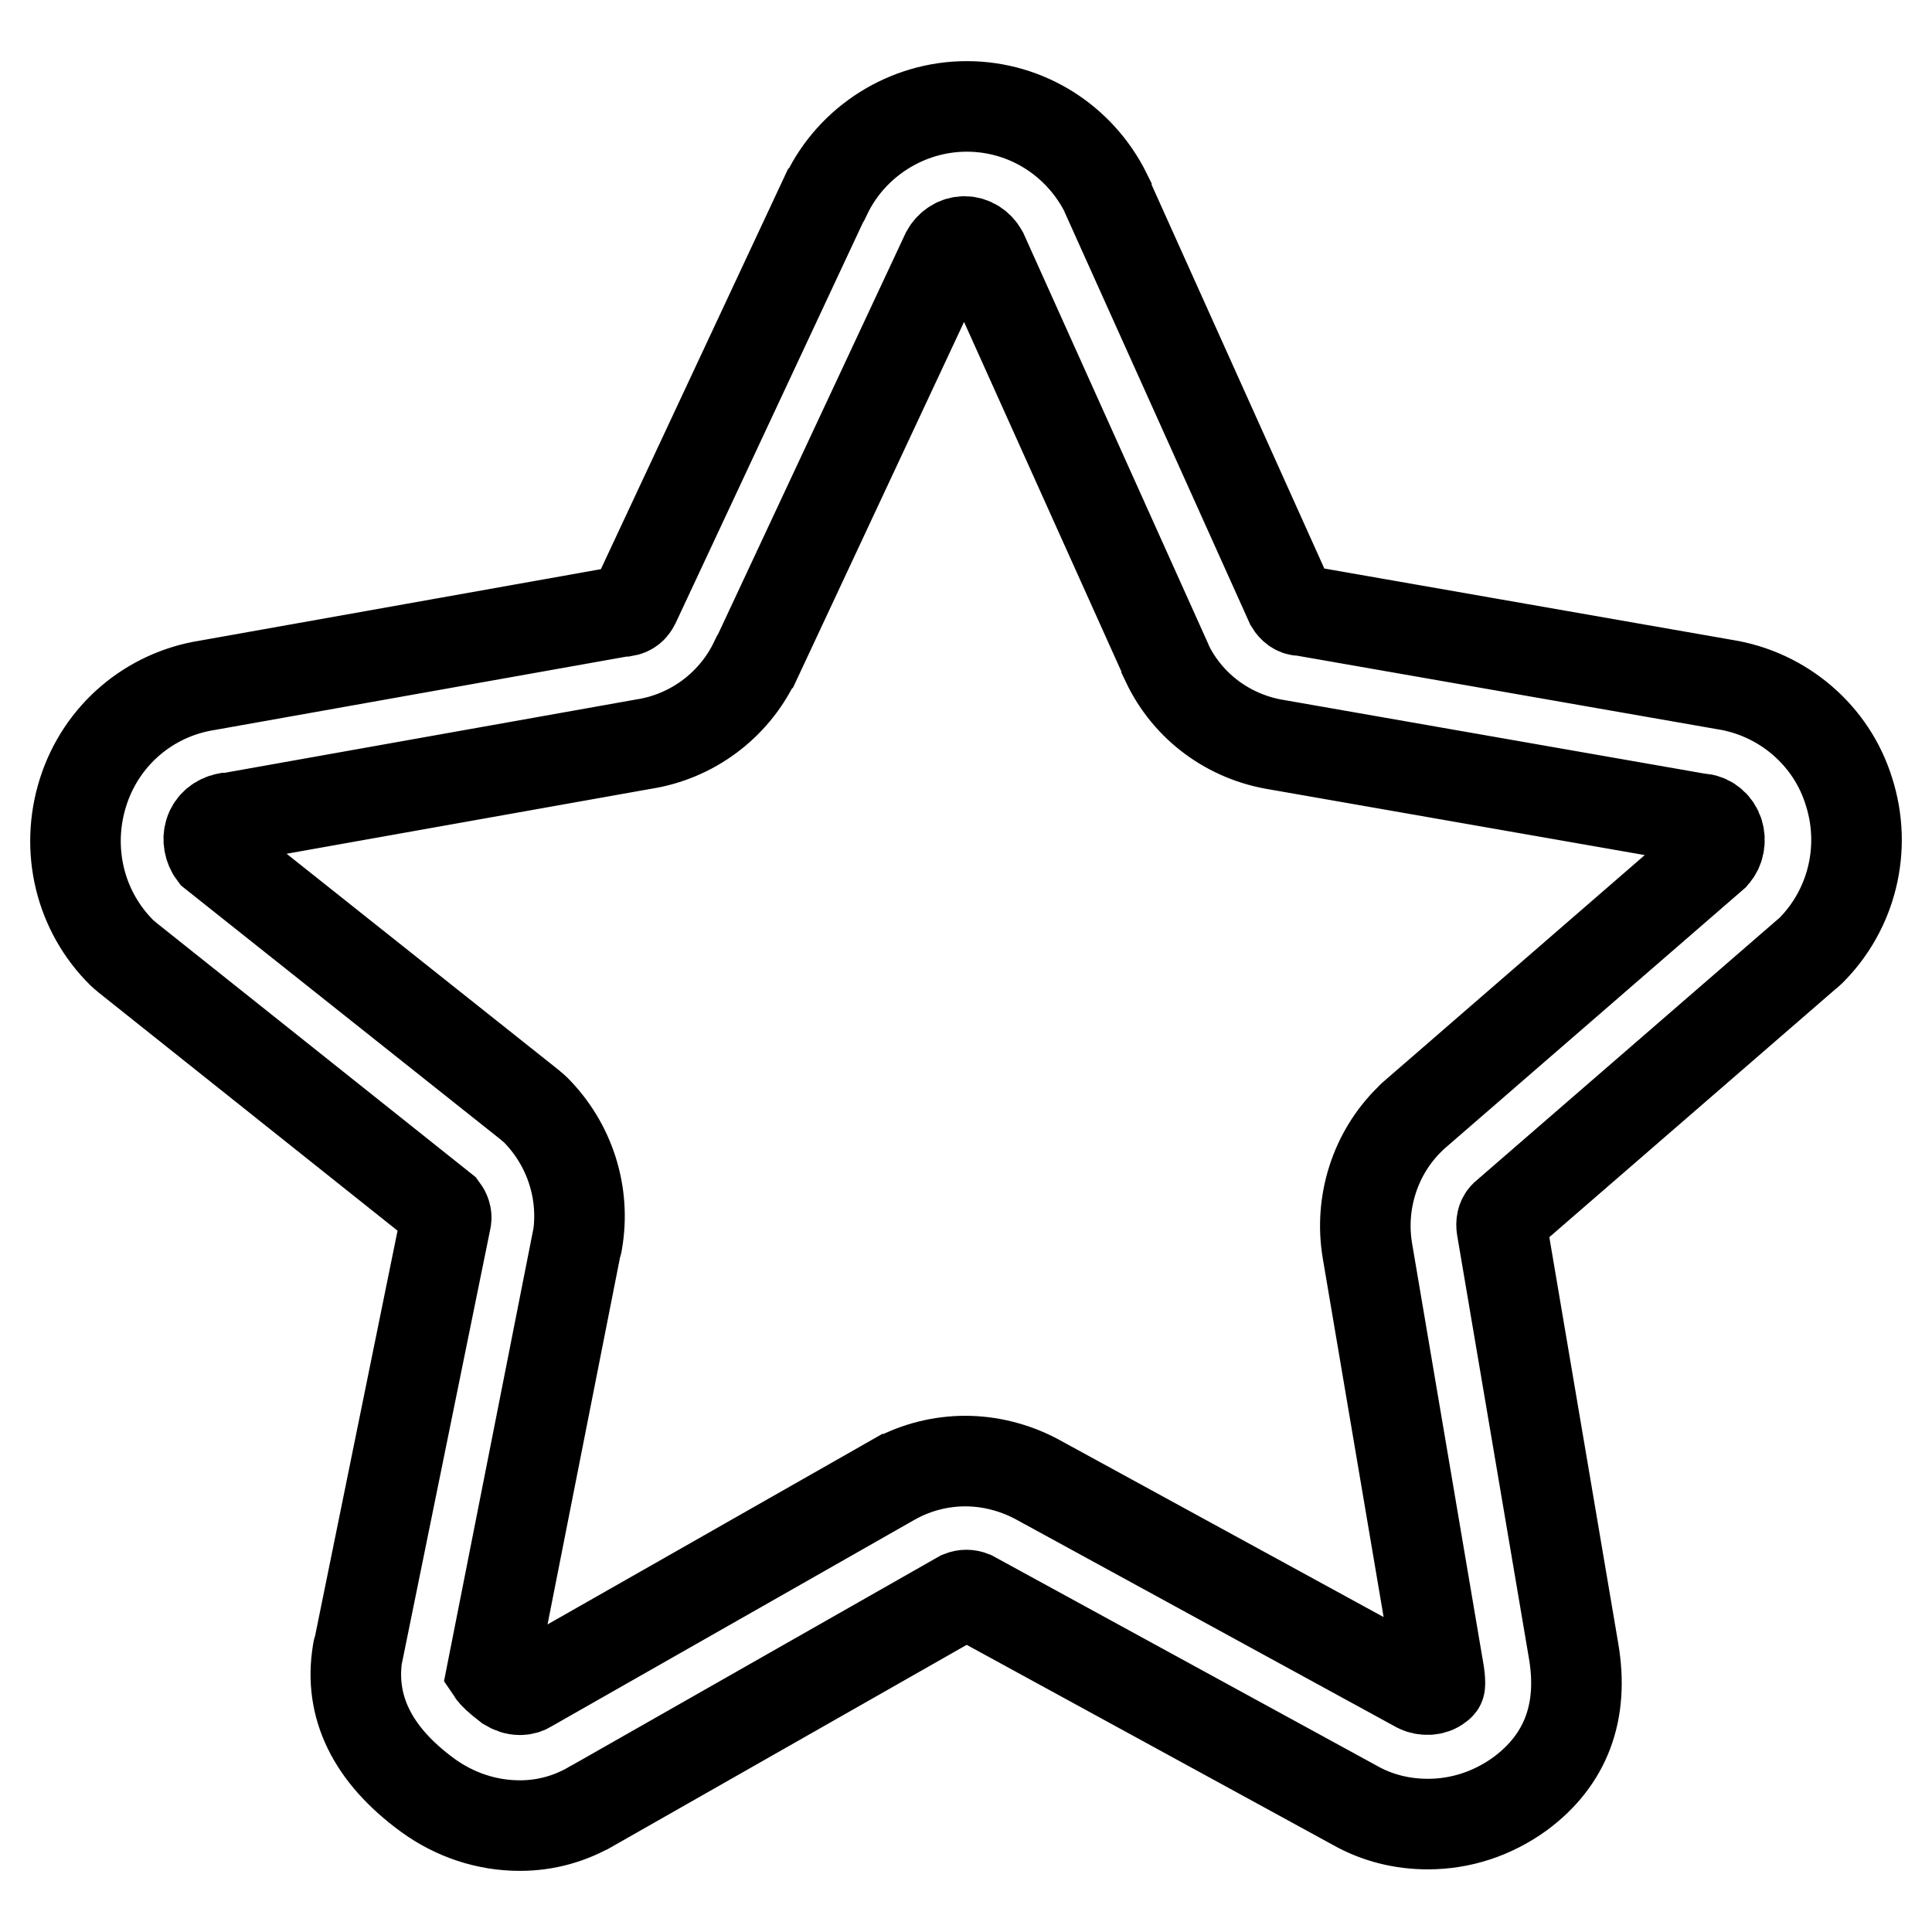 <?xml version="1.0" encoding="utf-8"?>
<!-- Svg Vector Icons : http://www.onlinewebfonts.com/icon -->
<!DOCTYPE svg PUBLIC "-//W3C//DTD SVG 1.1//EN" "http://www.w3.org/Graphics/SVG/1.1/DTD/svg11.dtd">
<svg version="1.1" xmlns="http://www.w3.org/2000/svg" xmlns:xlink="http://www.w3.org/1999/xlink" x="0px" y="0px" viewBox="0 0 256 256" enable-background="new 0 0 256 256" xml:space="preserve">
<g> <path stroke-width="12" fill-opacity="0" stroke="#000000"  d="M68.9,241.9c-4.4,0-8.6-1.4-12.2-4c-7.4-5.4-10.5-11.8-9.3-19c0-0.1,0-0.2,0.1-0.3l11.6-57 c0.1-0.5-0.1-1-0.4-1.4l-41.8-33.3c-0.2-0.2-0.5-0.4-0.7-0.6c-5.6-5.5-7.6-13.7-5.2-21.3c2.4-7.6,8.8-13,16.5-14.2l55-9.8 c0.1,0,0.2,0,0.3,0c0.6-0.1,1-0.4,1.3-1l25.3-54.1l0.1-0.1c3.4-7.1,10.7-11.7,18.6-11.7c7.9,0,15,4.5,18.5,11.6 c0,0.1,0.1,0.2,0.1,0.3L171,80c0.3,0.5,0.8,0.9,1.3,0.9c0.1,0,0.2,0,0.2,0l56,9.8c7.7,1.2,14.2,6.7,16.5,14.2 c2.4,7.5,0.4,15.7-5.2,21.2c-0.2,0.2-0.4,0.3-0.6,0.5l-39.8,34.5c-0.4,0.4-0.5,1-0.4,1.6l9.5,56c1.4,8.1-1,14.5-7.1,19 c-3.6,2.6-7.8,4-12.2,4c-3.4,0-6.7-0.8-9.7-2.5l-50.7-27.7c-0.5-0.2-1-0.2-1.5,0l-48.5,27.6c-0.1,0-0.1,0.1-0.2,0.1 C75.6,241,72.3,241.9,68.9,241.9z M65.2,221.5c0.2,0.3,0.8,0.9,2.1,1.9c0.5,0.3,1,0.5,1.6,0.5c0.4,0,0.8-0.1,1.1-0.3l48.5-27.6 c0.1,0,0.1-0.1,0.2-0.1c2.8-1.5,6-2.3,9.2-2.3c3.2,0,6.4,0.8,9.3,2.3l50.7,27.7c0.8,0.4,2,0.4,2.7-0.2c0.1-0.1,0.2-0.1,0.2-0.2 c0-0.2,0-0.7-0.1-1.4l-9.5-56c-1.1-6.4,1-13,5.6-17.5c0.1-0.1,0.3-0.3,0.4-0.4l39.9-34.6c0.7-0.8,0.9-1.9,0.6-2.9 c-0.3-1-1.2-1.8-2.2-1.9c-0.1,0-0.2,0-0.2,0l-56-9.8c-6.4-1-11.9-5-14.7-10.9c0-0.1-0.1-0.2-0.1-0.3l-24.3-54 c-0.5-0.9-1.4-1.5-2.4-1.5c-1,0-1.9,0.6-2.4,1.5l-25.3,54.1l-0.1,0.1c-2.8,5.8-8.3,9.9-14.7,10.9l-55,9.8c-0.1,0-0.2,0-0.3,0 c-1,0.2-1.9,0.9-2.2,1.9c-0.3,0.9-0.1,2,0.5,2.8l41.9,33.3c0.2,0.2,0.5,0.4,0.7,0.6c4.6,4.6,6.7,11.1,5.6,17.5c0,0.1,0,0.2-0.1,0.3 L65.2,221.5L65.2,221.5z"/></g>
</svg>